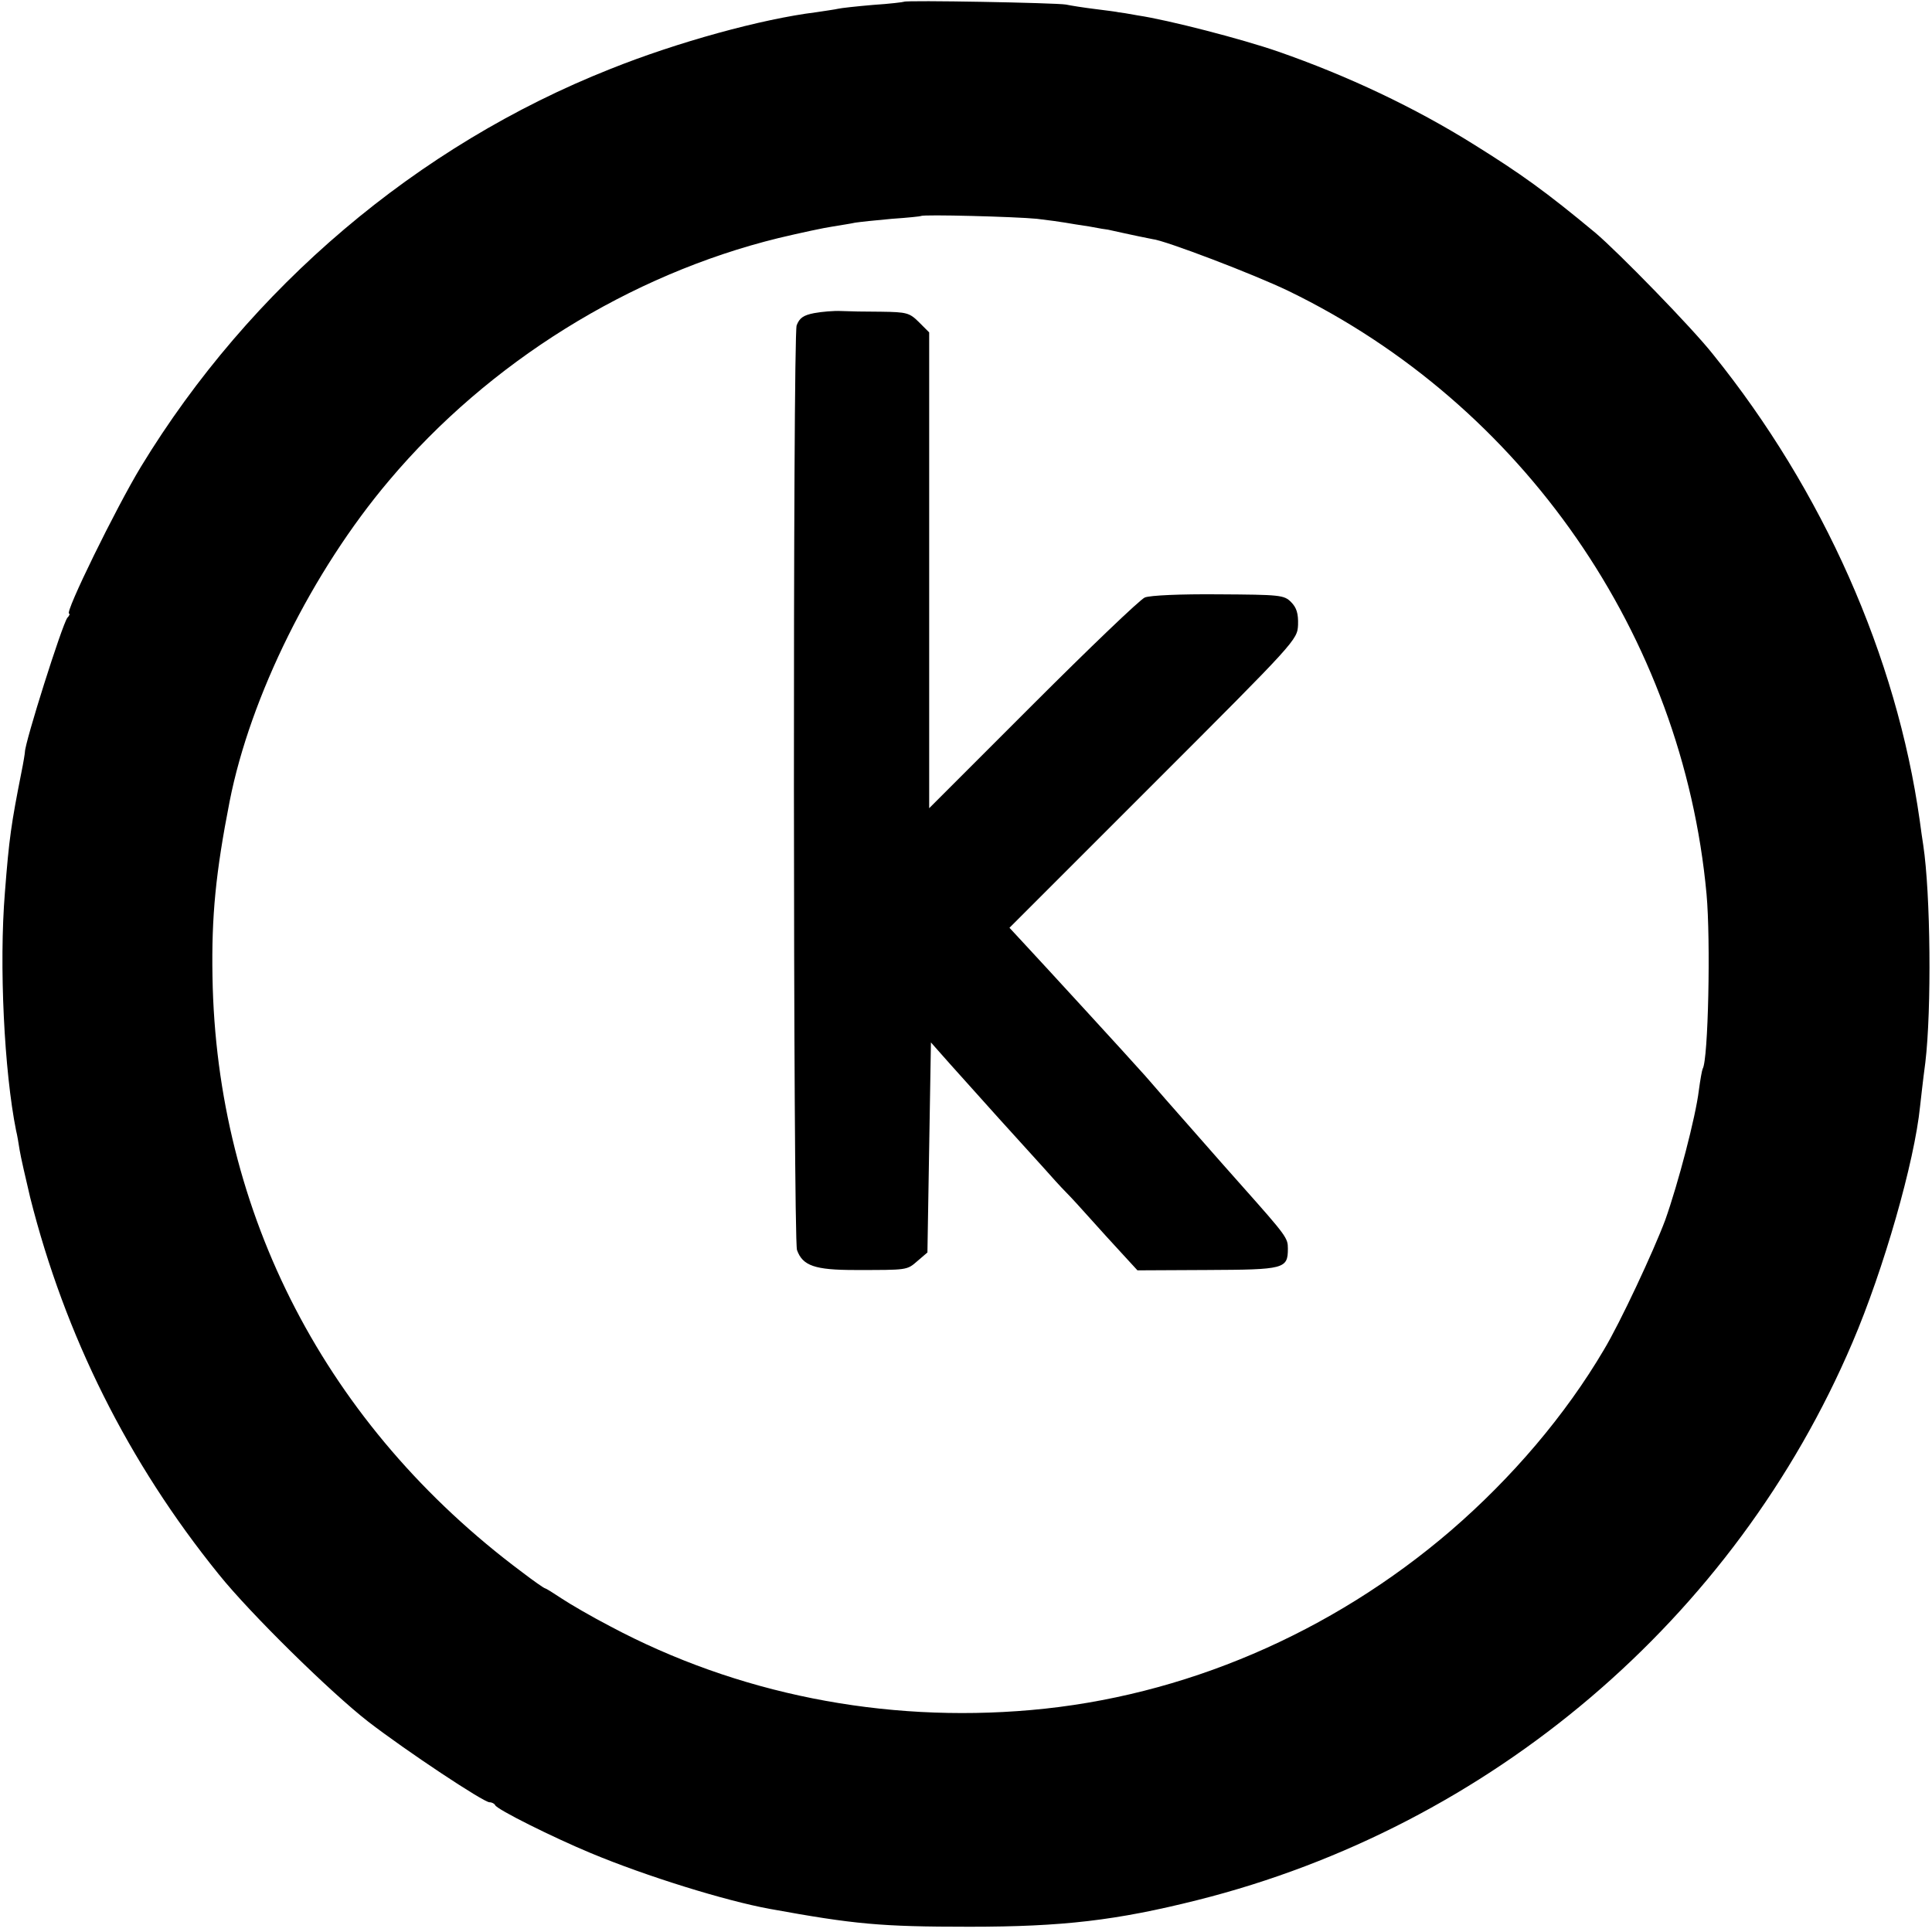 <?xml version="1.0" standalone="no"?>
<!DOCTYPE svg PUBLIC "-//W3C//DTD SVG 20010904//EN"
 "http://www.w3.org/TR/2001/REC-SVG-20010904/DTD/svg10.dtd">
<svg version="1.0" xmlns="http://www.w3.org/2000/svg"
 width="551pt" height="551pt" viewBox="0 0 551 551"
 preserveAspectRatio="xMidYMid meet">
<g transform="translate(0,551) scale(0.1,-0.1)"
fill="#000000" stroke="none">
<path d="M2578 5505 c-1 -1 -41 -6 -88 -9 -47 -4 -92 -9 -100 -11 -8 -2 -37
-6 -63 -10 -154 -19 -395 -85 -587 -162 -550 -218 -1027 -623 -1338 -1134 -71
-117 -219 -419 -205 -419 3 0 1 -6 -5 -12 -15 -20 -121 -355 -121 -383 0 -3
-4 -29 -10 -58 -29 -147 -35 -187 -47 -342 -17 -207 -2 -511 32 -680 3 -11 7
-36 10 -55 3 -19 17 -80 30 -135 99 -393 279 -755 538 -1075 89 -111 318 -336
426 -420 109 -84 329 -230 346 -230 7 0 14 -4 16 -8 4 -12 167 -93 273 -137
158 -66 384 -136 510 -159 242 -44 316 -51 570 -51 266 0 419 18 650 76 836
210 1532 802 1868 1590 89 208 177 515 193 674 2 17 8 73 15 125 18 151 15
481 -6 620 -2 14 -7 45 -10 70 -66 468 -276 941 -590 1330 -60 76 -270 291
-335 346 -142 118 -212 168 -345 251 -171 107 -362 197 -560 266 -104 36 -313
90 -400 103 -27 5 -52 9 -55 9 -3 1 -32 5 -65 9 -33 4 -71 10 -85 13 -28 5
-456 13 -462 8z m379 -619 c34 -4 70 -9 81 -11 11 -2 42 -7 69 -11 26 -5 50
-9 53 -9 67 -15 121 -26 127 -27 34 -3 291 -101 388 -148 668 -324 1124 -982
1192 -1720 12 -131 5 -473 -11 -498 -2 -4 -7 -32 -11 -62 -9 -75 -59 -266 -96
-370 -33 -88 -128 -292 -175 -370 -109 -185 -261 -364 -436 -515 -341 -293
-763 -474 -1198 -512 -421 -37 -838 46 -1200 239 -52 27 -114 63 -138 79 -24
16 -45 29 -47 29 -3 0 -33 21 -67 47 -557 416 -871 1021 -882 1698 -3 171 9
296 49 500 59 299 235 655 455 915 284 337 686 587 1110 691 63 15 133 30 155
33 23 4 51 8 64 11 13 2 60 7 105 11 45 3 82 7 83 8 5 5 270 -2 330 -8z"/>
<path d="M2322 4617 c-31 -6 -42 -14 -50 -35 -11 -31 -10 -2605 1 -2637 16
-45 51 -57 165 -57 151 0 148 -1 179 26 l28 24 5 300 5 299 54 -61 c30 -33 93
-104 140 -156 47 -52 104 -115 126 -139 22 -25 51 -57 65 -71 14 -14 45 -48
69 -75 25 -28 65 -72 90 -99 l45 -49 199 1 c220 1 230 3 230 61 0 30 -3 35
-132 180 -82 92 -138 157 -216 245 -33 38 -64 74 -70 80 -28 32 -283 310 -338
369 l-38 41 410 410 c408 408 411 411 413 454 1 32 -4 49 -20 65 -20 20 -31
21 -207 22 -109 1 -195 -3 -210 -9 -14 -6 -158 -144 -320 -306 l-295 -295 0
678 0 679 -29 29 c-27 27 -35 29 -108 30 -43 0 -95 1 -115 2 -20 1 -54 -2 -76
-6z"/>
</g>
</svg>
